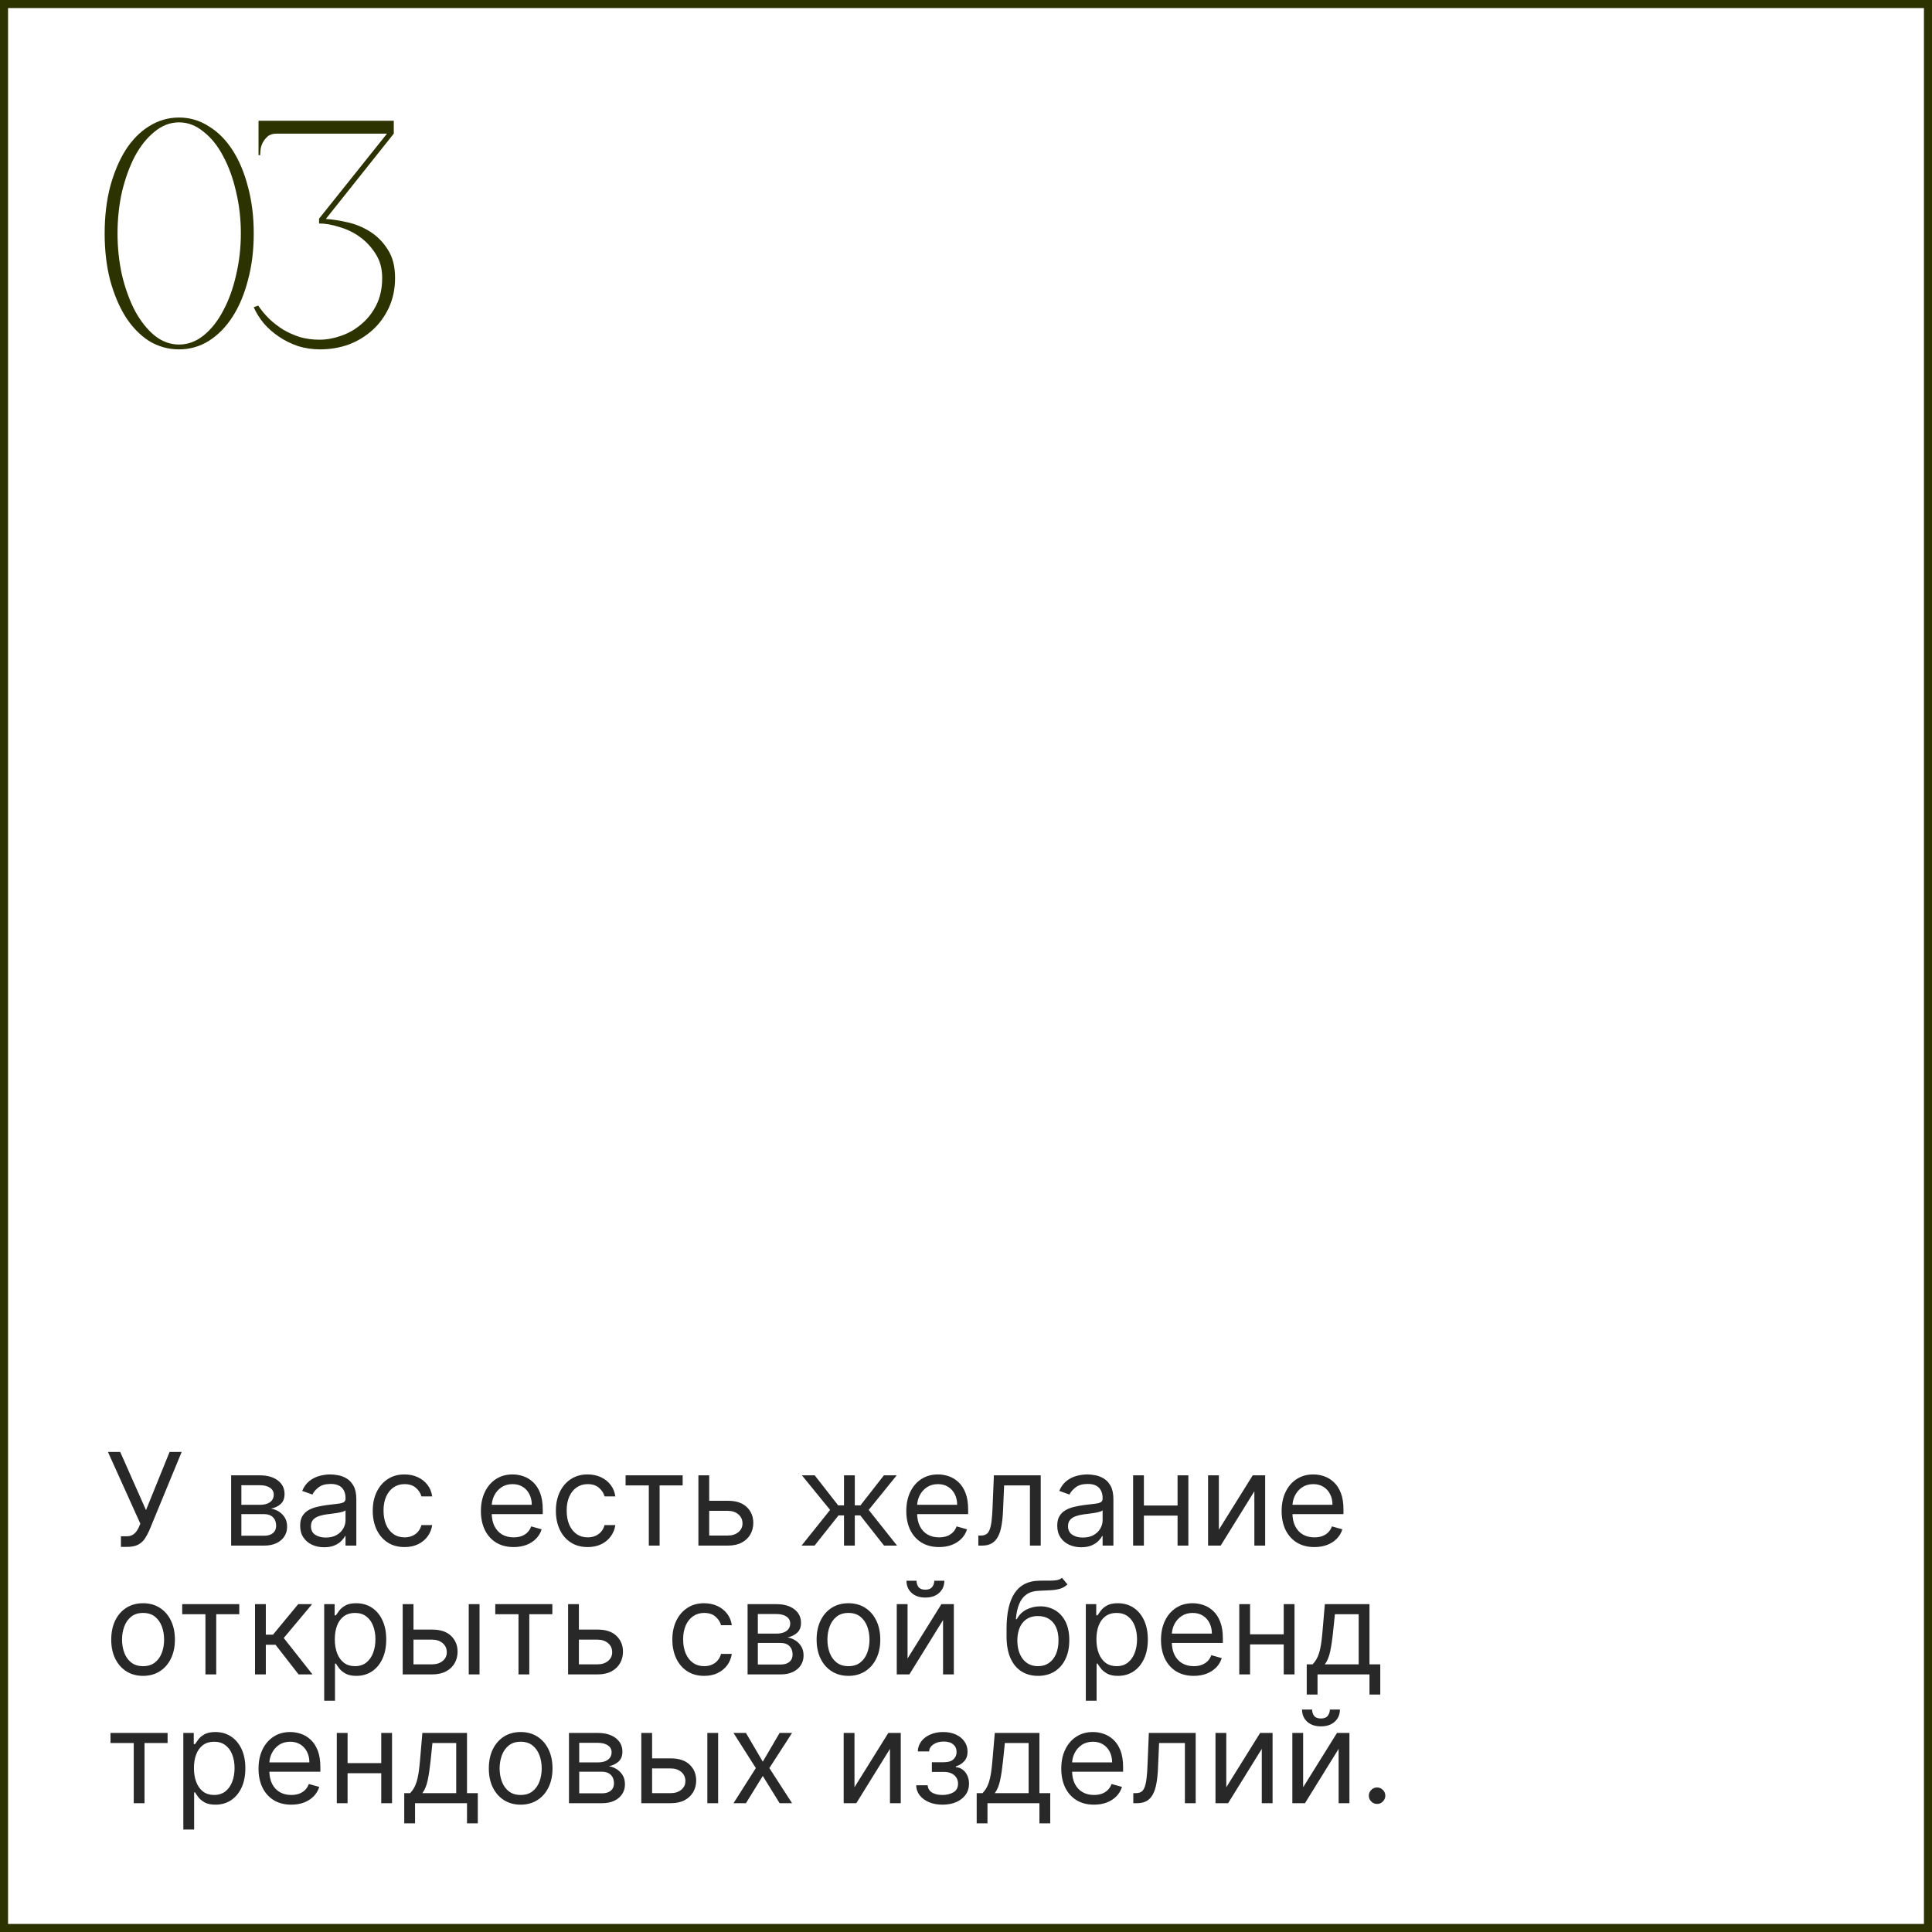 <?xml version="1.0" encoding="UTF-8"?> <svg xmlns="http://www.w3.org/2000/svg" width="240" height="240" viewBox="0 0 240 240" fill="none"> <rect x="0.5" y="0.5" width="239" height="239" stroke="#2C3300"></rect> <path d="M22.24 14.6C23.573 14.6 24.8 14.96 25.92 15.68C27.067 16.373 28.053 17.36 28.88 18.64C29.707 19.92 30.347 21.44 30.8 23.2C31.28 24.96 31.52 26.893 31.52 29C31.52 31.107 31.28 33.04 30.8 34.8C30.347 36.56 29.707 38.08 28.88 39.36C28.053 40.64 27.067 41.64 25.92 42.36C24.8 43.053 23.573 43.4 22.24 43.4C20.907 43.4 19.667 43.053 18.52 42.36C17.4 41.64 16.427 40.64 15.6 39.36C14.8 38.08 14.16 36.56 13.68 34.8C13.227 33.04 13 31.107 13 29C13 26.893 13.227 24.96 13.68 23.2C14.16 21.44 14.8 19.92 15.6 18.64C16.427 17.36 17.4 16.373 18.52 15.68C19.667 14.96 20.907 14.6 22.24 14.6ZM22.24 42.8C23.333 42.8 24.347 42.427 25.28 41.68C26.24 40.907 27.053 39.88 27.72 38.6C28.413 37.32 28.947 35.853 29.32 34.2C29.72 32.52 29.92 30.787 29.92 29C29.92 27.187 29.72 25.453 29.32 23.8C28.947 22.147 28.413 20.68 27.72 19.4C27.053 18.12 26.24 17.107 25.28 16.36C24.347 15.587 23.333 15.2 22.24 15.2C21.147 15.2 20.133 15.587 19.2 16.36C18.267 17.107 17.453 18.12 16.76 19.4C16.093 20.68 15.56 22.147 15.16 23.8C14.787 25.453 14.6 27.187 14.6 29C14.6 30.787 14.787 32.52 15.16 34.2C15.56 35.853 16.093 37.32 16.76 38.6C17.453 39.88 18.267 40.907 19.2 41.68C20.133 42.427 21.147 42.8 22.24 42.8ZM39.676 42.2C40.556 42.2 41.449 42.04 42.356 41.72C43.289 41.4 44.129 40.92 44.876 40.28C45.649 39.64 46.276 38.84 46.756 37.88C47.236 36.92 47.476 35.8 47.476 34.52C47.476 33.373 47.209 32.387 46.676 31.56C46.142 30.707 45.489 30 44.716 29.44C43.942 28.88 43.089 28.467 42.156 28.2C41.249 27.907 40.409 27.76 39.636 27.76V27.16L48.076 16.6H34.356C33.876 16.6 33.502 16.72 33.236 16.96C32.969 17.2 32.756 17.48 32.596 17.8C32.462 18.093 32.382 18.387 32.356 18.68C32.329 18.973 32.316 19.173 32.316 19.28H32.116V15H48.916V16.6L40.476 27.2C41.329 27.253 42.262 27.4 43.276 27.64C44.289 27.88 45.222 28.28 46.076 28.84C46.929 29.4 47.636 30.133 48.196 31.04C48.782 31.947 49.076 33.107 49.076 34.52C49.076 35.88 48.822 37.107 48.316 38.2C47.809 39.293 47.129 40.227 46.276 41C45.422 41.773 44.436 42.373 43.316 42.8C42.196 43.2 41.009 43.4 39.756 43.4C38.822 43.4 37.916 43.267 37.036 43C36.182 42.707 35.396 42.32 34.676 41.84C33.956 41.36 33.329 40.813 32.796 40.2C32.262 39.56 31.836 38.88 31.516 38.16L32.076 37.96C32.449 38.52 32.902 39.067 33.436 39.6C33.969 40.107 34.556 40.56 35.196 40.96C35.836 41.333 36.529 41.64 37.276 41.88C38.049 42.093 38.849 42.2 39.676 42.2Z" fill="#2C3300"></path> <path d="M15.023 192.159V190.841H15.75C16.03 190.841 16.265 190.786 16.454 190.676C16.648 190.566 16.807 190.424 16.932 190.25C17.061 190.076 17.167 189.894 17.25 189.705L17.432 189.273L13.409 180.364H14.932L18.136 187.591L21.068 180.364H22.568L18.546 190.114C18.386 190.477 18.204 190.814 18 191.125C17.799 191.436 17.525 191.686 17.176 191.875C16.831 192.064 16.364 192.159 15.773 192.159H15.023ZM28.712 192V183.273H32.28C33.219 183.273 33.965 183.485 34.519 183.909C35.072 184.333 35.348 184.894 35.348 185.591C35.348 186.121 35.191 186.532 34.876 186.824C34.562 187.112 34.159 187.307 33.666 187.409C33.988 187.455 34.301 187.568 34.604 187.75C34.91 187.932 35.164 188.182 35.365 188.5C35.566 188.814 35.666 189.201 35.666 189.659C35.666 190.106 35.553 190.506 35.325 190.858C35.098 191.21 34.772 191.489 34.348 191.693C33.924 191.898 33.416 192 32.825 192H28.712ZM29.984 190.773H32.825C33.287 190.773 33.649 190.663 33.91 190.443C34.172 190.223 34.303 189.924 34.303 189.545C34.303 189.095 34.172 188.741 33.91 188.483C33.649 188.222 33.287 188.091 32.825 188.091H29.984V190.773ZM29.984 186.932H32.28C32.64 186.932 32.948 186.883 33.206 186.784C33.464 186.682 33.66 186.538 33.797 186.352C33.937 186.163 34.007 185.939 34.007 185.682C34.007 185.314 33.854 185.027 33.547 184.818C33.24 184.606 32.818 184.5 32.28 184.5H29.984V186.932ZM40.264 192.205C39.711 192.205 39.209 192.1 38.758 191.892C38.308 191.68 37.95 191.375 37.685 190.977C37.419 190.576 37.287 190.091 37.287 189.523C37.287 189.023 37.385 188.617 37.582 188.307C37.779 187.992 38.043 187.746 38.372 187.568C38.702 187.39 39.065 187.258 39.463 187.17C39.865 187.08 40.268 187.008 40.673 186.955C41.204 186.886 41.633 186.835 41.963 186.801C42.296 186.763 42.539 186.701 42.69 186.614C42.846 186.527 42.923 186.375 42.923 186.159V186.114C42.923 185.553 42.77 185.117 42.463 184.807C42.16 184.496 41.7 184.341 41.082 184.341C40.442 184.341 39.94 184.481 39.577 184.761C39.213 185.042 38.957 185.341 38.81 185.659L37.537 185.205C37.764 184.674 38.067 184.261 38.446 183.966C38.829 183.667 39.245 183.458 39.696 183.341C40.151 183.22 40.597 183.159 41.037 183.159C41.317 183.159 41.639 183.193 42.003 183.261C42.37 183.326 42.724 183.46 43.065 183.665C43.41 183.869 43.696 184.178 43.923 184.591C44.151 185.004 44.264 185.557 44.264 186.25V192H42.923V190.818H42.855C42.764 191.008 42.613 191.21 42.401 191.426C42.188 191.642 41.906 191.826 41.554 191.977C41.202 192.129 40.772 192.205 40.264 192.205ZM40.469 191C40.999 191 41.446 190.896 41.81 190.688C42.177 190.479 42.454 190.21 42.639 189.881C42.829 189.551 42.923 189.205 42.923 188.841V187.614C42.867 187.682 42.742 187.744 42.548 187.801C42.359 187.854 42.139 187.902 41.889 187.943C41.643 187.981 41.403 188.015 41.168 188.045C40.937 188.072 40.749 188.095 40.605 188.114C40.257 188.159 39.931 188.233 39.628 188.335C39.329 188.434 39.086 188.583 38.901 188.784C38.719 188.981 38.628 189.25 38.628 189.591C38.628 190.057 38.8 190.409 39.145 190.648C39.493 190.883 39.935 191 40.469 191ZM50.257 192.182C49.439 192.182 48.734 191.989 48.144 191.602C47.553 191.216 47.098 190.684 46.78 190.006C46.462 189.328 46.303 188.553 46.303 187.682C46.303 186.795 46.465 186.013 46.791 185.335C47.121 184.653 47.579 184.121 48.166 183.739C48.757 183.352 49.447 183.159 50.234 183.159C50.848 183.159 51.401 183.273 51.894 183.5C52.386 183.727 52.789 184.045 53.104 184.455C53.418 184.864 53.613 185.341 53.689 185.886H52.348C52.246 185.489 52.019 185.136 51.666 184.83C51.318 184.519 50.848 184.364 50.257 184.364C49.734 184.364 49.276 184.5 48.882 184.773C48.492 185.042 48.187 185.422 47.967 185.915C47.751 186.403 47.644 186.977 47.644 187.636C47.644 188.311 47.749 188.898 47.962 189.398C48.178 189.898 48.481 190.286 48.871 190.562C49.265 190.839 49.727 190.977 50.257 190.977C50.606 190.977 50.922 190.917 51.206 190.795C51.49 190.674 51.731 190.5 51.928 190.273C52.124 190.045 52.265 189.773 52.348 189.455H53.689C53.613 189.97 53.426 190.434 53.126 190.847C52.831 191.256 52.439 191.581 51.95 191.824C51.465 192.062 50.901 192.182 50.257 192.182ZM63.808 192.182C62.967 192.182 62.242 191.996 61.632 191.625C61.026 191.25 60.558 190.727 60.229 190.057C59.903 189.383 59.74 188.598 59.74 187.705C59.74 186.811 59.903 186.023 60.229 185.341C60.558 184.655 61.017 184.121 61.604 183.739C62.195 183.352 62.884 183.159 63.672 183.159C64.126 183.159 64.575 183.235 65.019 183.386C65.462 183.538 65.865 183.784 66.229 184.125C66.592 184.462 66.882 184.909 67.098 185.466C67.314 186.023 67.422 186.708 67.422 187.523V188.091H60.695V186.932H66.058C66.058 186.439 65.96 186 65.763 185.614C65.57 185.227 65.293 184.922 64.933 184.699C64.577 184.475 64.157 184.364 63.672 184.364C63.138 184.364 62.676 184.496 62.285 184.761C61.899 185.023 61.602 185.364 61.394 185.784C61.185 186.205 61.081 186.655 61.081 187.136V187.909C61.081 188.568 61.195 189.127 61.422 189.585C61.653 190.04 61.973 190.386 62.382 190.625C62.791 190.86 63.267 190.977 63.808 190.977C64.16 190.977 64.479 190.928 64.763 190.83C65.051 190.727 65.299 190.576 65.507 190.375C65.715 190.17 65.876 189.917 65.99 189.614L67.285 189.977C67.149 190.417 66.92 190.803 66.598 191.136C66.276 191.466 65.878 191.723 65.405 191.909C64.931 192.091 64.399 192.182 63.808 192.182ZM73.007 192.182C72.189 192.182 71.484 191.989 70.894 191.602C70.303 191.216 69.848 190.684 69.53 190.006C69.212 189.328 69.053 188.553 69.053 187.682C69.053 186.795 69.215 186.013 69.541 185.335C69.871 184.653 70.329 184.121 70.916 183.739C71.507 183.352 72.197 183.159 72.984 183.159C73.598 183.159 74.151 183.273 74.644 183.5C75.136 183.727 75.539 184.045 75.854 184.455C76.168 184.864 76.363 185.341 76.439 185.886H75.098C74.996 185.489 74.769 185.136 74.416 184.83C74.068 184.519 73.598 184.364 73.007 184.364C72.484 184.364 72.026 184.5 71.632 184.773C71.242 185.042 70.937 185.422 70.717 185.915C70.501 186.403 70.394 186.977 70.394 187.636C70.394 188.311 70.499 188.898 70.712 189.398C70.928 189.898 71.231 190.286 71.621 190.562C72.015 190.839 72.477 190.977 73.007 190.977C73.356 190.977 73.672 190.917 73.956 190.795C74.24 190.674 74.481 190.5 74.678 190.273C74.874 190.045 75.015 189.773 75.098 189.455H76.439C76.363 189.97 76.176 190.434 75.876 190.847C75.581 191.256 75.189 191.581 74.7 191.824C74.215 192.062 73.651 192.182 73.007 192.182ZM77.712 184.523V183.273H84.803V184.523H81.939V192H80.598V184.523H77.712ZM87.918 186.432H90.418C91.44 186.432 92.222 186.691 92.764 187.21C93.306 187.729 93.577 188.386 93.577 189.182C93.577 189.705 93.456 190.18 93.213 190.608C92.971 191.032 92.615 191.371 92.145 191.625C91.675 191.875 91.099 192 90.418 192H86.758V183.273H88.099V190.75H90.418C90.948 190.75 91.383 190.61 91.724 190.33C92.065 190.049 92.236 189.689 92.236 189.25C92.236 188.788 92.065 188.411 91.724 188.119C91.383 187.828 90.948 187.682 90.418 187.682H87.918V186.432ZM99.572 192L103.118 187.568L99.618 183.273H101.209L104.118 187H104.845V183.273H106.186V187H106.891L109.8 183.273H111.391L107.913 187.568L111.436 192H109.822L106.868 188.25H106.186V192H104.845V188.25H104.163L101.186 192H99.572ZM116.652 192.182C115.811 192.182 115.086 191.996 114.476 191.625C113.87 191.25 113.402 190.727 113.072 190.057C112.747 189.383 112.584 188.598 112.584 187.705C112.584 186.811 112.747 186.023 113.072 185.341C113.402 184.655 113.86 184.121 114.447 183.739C115.038 183.352 115.728 183.159 116.516 183.159C116.97 183.159 117.419 183.235 117.862 183.386C118.305 183.538 118.709 183.784 119.072 184.125C119.436 184.462 119.726 184.909 119.942 185.466C120.158 186.023 120.266 186.708 120.266 187.523V188.091H113.538V186.932H118.902C118.902 186.439 118.804 186 118.607 185.614C118.413 185.227 118.137 184.922 117.777 184.699C117.421 184.475 117 184.364 116.516 184.364C115.982 184.364 115.519 184.496 115.129 184.761C114.743 185.023 114.446 185.364 114.237 185.784C114.029 186.205 113.925 186.655 113.925 187.136V187.909C113.925 188.568 114.038 189.127 114.266 189.585C114.497 190.04 114.817 190.386 115.226 190.625C115.635 190.86 116.11 190.977 116.652 190.977C117.004 190.977 117.322 190.928 117.607 190.83C117.894 190.727 118.143 190.576 118.351 190.375C118.559 190.17 118.72 189.917 118.834 189.614L120.129 189.977C119.993 190.417 119.764 190.803 119.442 191.136C119.12 191.466 118.722 191.723 118.249 191.909C117.775 192.091 117.243 192.182 116.652 192.182ZM121.533 192V190.75H121.851C122.112 190.75 122.33 190.699 122.504 190.597C122.679 190.491 122.819 190.307 122.925 190.045C123.035 189.78 123.118 189.413 123.175 188.943C123.235 188.47 123.279 187.867 123.305 187.136L123.464 183.273H129.283V192H127.942V184.523H124.737L124.601 187.636C124.571 188.352 124.506 188.983 124.408 189.528C124.313 190.07 124.167 190.525 123.97 190.892C123.777 191.259 123.519 191.536 123.197 191.722C122.875 191.907 122.472 192 121.987 192H121.533ZM134.311 192.205C133.758 192.205 133.256 192.1 132.805 191.892C132.355 191.68 131.997 191.375 131.732 190.977C131.466 190.576 131.334 190.091 131.334 189.523C131.334 189.023 131.432 188.617 131.629 188.307C131.826 187.992 132.089 187.746 132.419 187.568C132.749 187.39 133.112 187.258 133.51 187.17C133.911 187.08 134.315 187.008 134.72 186.955C135.25 186.886 135.68 186.835 136.01 186.801C136.343 186.763 136.586 186.701 136.737 186.614C136.893 186.527 136.97 186.375 136.97 186.159V186.114C136.97 185.553 136.817 185.117 136.51 184.807C136.207 184.496 135.747 184.341 135.129 184.341C134.489 184.341 133.987 184.481 133.624 184.761C133.26 185.042 133.004 185.341 132.857 185.659L131.584 185.205C131.811 184.674 132.114 184.261 132.493 183.966C132.875 183.667 133.292 183.458 133.743 183.341C134.197 183.22 134.644 183.159 135.084 183.159C135.364 183.159 135.686 183.193 136.05 183.261C136.417 183.326 136.771 183.46 137.112 183.665C137.457 183.869 137.743 184.178 137.97 184.591C138.197 185.004 138.311 185.557 138.311 186.25V192H136.97V190.818H136.902C136.811 191.008 136.66 191.21 136.447 191.426C136.235 191.642 135.953 191.826 135.601 191.977C135.249 192.129 134.819 192.205 134.311 192.205ZM134.516 191C135.046 191 135.493 190.896 135.857 190.688C136.224 190.479 136.5 190.21 136.686 189.881C136.875 189.551 136.97 189.205 136.97 188.841V187.614C136.913 187.682 136.788 187.744 136.595 187.801C136.406 187.854 136.186 187.902 135.936 187.943C135.69 187.981 135.449 188.015 135.214 188.045C134.983 188.072 134.796 188.095 134.652 188.114C134.304 188.159 133.978 188.233 133.675 188.335C133.375 188.434 133.133 188.583 132.947 188.784C132.766 188.981 132.675 189.25 132.675 189.591C132.675 190.057 132.847 190.409 133.192 190.648C133.54 190.883 133.982 191 134.516 191ZM146.599 187.023V188.273H141.781V187.023H146.599ZM142.099 183.273V192H140.759V183.273H142.099ZM147.622 183.273V192H146.281V183.273H147.622ZM151.412 190.023L155.616 183.273H157.162V192H155.821V185.25L151.639 192H150.071V183.273H151.412V190.023ZM163.277 192.182C162.436 192.182 161.711 191.996 161.101 191.625C160.495 191.25 160.027 190.727 159.697 190.057C159.372 189.383 159.209 188.598 159.209 187.705C159.209 186.811 159.372 186.023 159.697 185.341C160.027 184.655 160.485 184.121 161.072 183.739C161.663 183.352 162.353 183.159 163.141 183.159C163.595 183.159 164.044 183.235 164.487 183.386C164.93 183.538 165.334 183.784 165.697 184.125C166.061 184.462 166.351 184.909 166.567 185.466C166.783 186.023 166.891 186.708 166.891 187.523V188.091H160.163V186.932H165.527C165.527 186.439 165.429 186 165.232 185.614C165.038 185.227 164.762 184.922 164.402 184.699C164.046 184.475 163.625 184.364 163.141 184.364C162.607 184.364 162.144 184.496 161.754 184.761C161.368 185.023 161.071 185.364 160.862 185.784C160.654 186.205 160.55 186.655 160.55 187.136V187.909C160.55 188.568 160.663 189.127 160.891 189.585C161.122 190.04 161.442 190.386 161.851 190.625C162.26 190.86 162.735 190.977 163.277 190.977C163.629 190.977 163.947 190.928 164.232 190.83C164.519 190.727 164.768 190.576 164.976 190.375C165.184 190.17 165.345 189.917 165.459 189.614L166.754 189.977C166.618 190.417 166.389 190.803 166.067 191.136C165.745 191.466 165.347 191.723 164.874 191.909C164.4 192.091 163.868 192.182 163.277 192.182ZM17.773 208.182C16.985 208.182 16.294 207.994 15.699 207.619C15.108 207.244 14.646 206.72 14.312 206.045C13.983 205.371 13.818 204.583 13.818 203.682C13.818 202.773 13.983 201.979 14.312 201.301C14.646 200.623 15.108 200.097 15.699 199.722C16.294 199.347 16.985 199.159 17.773 199.159C18.561 199.159 19.25 199.347 19.841 199.722C20.436 200.097 20.898 200.623 21.227 201.301C21.561 201.979 21.727 202.773 21.727 203.682C21.727 204.583 21.561 205.371 21.227 206.045C20.898 206.72 20.436 207.244 19.841 207.619C19.25 207.994 18.561 208.182 17.773 208.182ZM17.773 206.977C18.371 206.977 18.864 206.824 19.25 206.517C19.636 206.21 19.922 205.807 20.108 205.307C20.294 204.807 20.386 204.265 20.386 203.682C20.386 203.098 20.294 202.555 20.108 202.051C19.922 201.547 19.636 201.14 19.25 200.83C18.864 200.519 18.371 200.364 17.773 200.364C17.174 200.364 16.682 200.519 16.296 200.83C15.909 201.14 15.623 201.547 15.438 202.051C15.252 202.555 15.159 203.098 15.159 203.682C15.159 204.265 15.252 204.807 15.438 205.307C15.623 205.807 15.909 206.21 16.296 206.517C16.682 206.824 17.174 206.977 17.773 206.977ZM22.634 200.523V199.273H29.724V200.523H26.861V208H25.52V200.523H22.634ZM31.68 208V199.273H33.021V203.068H33.908L37.044 199.273H38.771L35.249 203.477L38.817 208H37.09L34.226 204.318H33.021V208H31.68ZM40.274 211.273V199.273H41.57V200.659H41.729C41.827 200.508 41.964 200.314 42.138 200.08C42.316 199.841 42.57 199.629 42.899 199.443C43.233 199.254 43.683 199.159 44.251 199.159C44.986 199.159 45.634 199.343 46.195 199.71C46.755 200.078 47.193 200.598 47.507 201.273C47.822 201.947 47.979 202.742 47.979 203.659C47.979 204.583 47.822 205.384 47.507 206.062C47.193 206.737 46.757 207.259 46.2 207.631C45.644 207.998 45.001 208.182 44.274 208.182C43.714 208.182 43.265 208.089 42.928 207.903C42.59 207.714 42.331 207.5 42.149 207.261C41.967 207.019 41.827 206.818 41.729 206.659H41.615V211.273H40.274ZM41.592 203.636C41.592 204.295 41.689 204.877 41.882 205.381C42.075 205.881 42.358 206.273 42.729 206.557C43.1 206.837 43.554 206.977 44.092 206.977C44.653 206.977 45.121 206.83 45.496 206.534C45.874 206.235 46.159 205.833 46.348 205.33C46.541 204.822 46.638 204.258 46.638 203.636C46.638 203.023 46.543 202.47 46.354 201.977C46.168 201.481 45.886 201.089 45.507 200.801C45.132 200.509 44.66 200.364 44.092 200.364C43.547 200.364 43.089 200.502 42.717 200.778C42.346 201.051 42.066 201.434 41.876 201.926C41.687 202.415 41.592 202.985 41.592 203.636ZM51.183 202.432H53.683C54.706 202.432 55.488 202.691 56.03 203.21C56.572 203.729 56.842 204.386 56.842 205.182C56.842 205.705 56.721 206.18 56.479 206.608C56.236 207.032 55.88 207.371 55.41 207.625C54.941 207.875 54.365 208 53.683 208H50.024V199.273H51.365V206.75H53.683C54.214 206.75 54.649 206.61 54.99 206.33C55.331 206.049 55.501 205.689 55.501 205.25C55.501 204.788 55.331 204.411 54.99 204.119C54.649 203.828 54.214 203.682 53.683 203.682H51.183V202.432ZM58.229 208V199.273H59.57V208H58.229ZM61.524 200.523V199.273H68.615V200.523H65.751V208H64.41V200.523H61.524ZM71.73 202.432H74.23C75.253 202.432 76.035 202.691 76.577 203.21C77.118 203.729 77.389 204.386 77.389 205.182C77.389 205.705 77.268 206.18 77.026 206.608C76.783 207.032 76.427 207.371 75.957 207.625C75.488 207.875 74.912 208 74.23 208H70.571V199.273H71.912V206.75H74.23C74.76 206.75 75.196 206.61 75.537 206.33C75.878 206.049 76.048 205.689 76.048 205.25C76.048 204.788 75.878 204.411 75.537 204.119C75.196 203.828 74.76 203.682 74.23 203.682H71.73V202.432ZM87.476 208.182C86.658 208.182 85.953 207.989 85.362 207.602C84.771 207.216 84.317 206.684 83.999 206.006C83.68 205.328 83.521 204.553 83.521 203.682C83.521 202.795 83.684 202.013 84.01 201.335C84.34 200.653 84.798 200.121 85.385 199.739C85.976 199.352 86.665 199.159 87.453 199.159C88.067 199.159 88.62 199.273 89.112 199.5C89.605 199.727 90.008 200.045 90.322 200.455C90.637 200.864 90.832 201.341 90.908 201.886H89.567C89.465 201.489 89.237 201.136 88.885 200.83C88.537 200.519 88.067 200.364 87.476 200.364C86.953 200.364 86.495 200.5 86.101 200.773C85.711 201.042 85.406 201.422 85.186 201.915C84.97 202.403 84.862 202.977 84.862 203.636C84.862 204.311 84.968 204.898 85.18 205.398C85.396 205.898 85.699 206.286 86.09 206.562C86.483 206.839 86.945 206.977 87.476 206.977C87.824 206.977 88.141 206.917 88.425 206.795C88.709 206.674 88.949 206.5 89.146 206.273C89.343 206.045 89.483 205.773 89.567 205.455H90.908C90.832 205.97 90.644 206.434 90.345 206.847C90.05 207.256 89.658 207.581 89.169 207.824C88.684 208.062 88.12 208.182 87.476 208.182ZM92.868 208V199.273H96.436C97.376 199.273 98.122 199.485 98.675 199.909C99.228 200.333 99.504 200.894 99.504 201.591C99.504 202.121 99.347 202.532 99.033 202.824C98.718 203.112 98.315 203.307 97.822 203.409C98.144 203.455 98.457 203.568 98.76 203.75C99.067 203.932 99.32 204.182 99.521 204.5C99.722 204.814 99.822 205.201 99.822 205.659C99.822 206.106 99.709 206.506 99.481 206.858C99.254 207.21 98.928 207.489 98.504 207.693C98.08 207.898 97.572 208 96.981 208H92.868ZM94.141 206.773H96.981C97.444 206.773 97.805 206.663 98.067 206.443C98.328 206.223 98.459 205.924 98.459 205.545C98.459 205.095 98.328 204.741 98.067 204.483C97.805 204.222 97.444 204.091 96.981 204.091H94.141V206.773ZM94.141 202.932H96.436C96.796 202.932 97.105 202.883 97.362 202.784C97.62 202.682 97.817 202.538 97.953 202.352C98.093 202.163 98.163 201.939 98.163 201.682C98.163 201.314 98.01 201.027 97.703 200.818C97.396 200.606 96.974 200.5 96.436 200.5H94.141V202.932ZM105.398 208.182C104.61 208.182 103.919 207.994 103.324 207.619C102.733 207.244 102.271 206.72 101.938 206.045C101.608 205.371 101.443 204.583 101.443 203.682C101.443 202.773 101.608 201.979 101.938 201.301C102.271 200.623 102.733 200.097 103.324 199.722C103.919 199.347 104.61 199.159 105.398 199.159C106.186 199.159 106.875 199.347 107.466 199.722C108.061 200.097 108.523 200.623 108.852 201.301C109.186 201.979 109.352 202.773 109.352 203.682C109.352 204.583 109.186 205.371 108.852 206.045C108.523 206.72 108.061 207.244 107.466 207.619C106.875 207.994 106.186 208.182 105.398 208.182ZM105.398 206.977C105.996 206.977 106.489 206.824 106.875 206.517C107.261 206.21 107.547 205.807 107.733 205.307C107.919 204.807 108.011 204.265 108.011 203.682C108.011 203.098 107.919 202.555 107.733 202.051C107.547 201.547 107.261 201.14 106.875 200.83C106.489 200.519 105.996 200.364 105.398 200.364C104.799 200.364 104.307 200.519 103.92 200.83C103.534 201.14 103.248 201.547 103.062 202.051C102.877 202.555 102.784 203.098 102.784 203.682C102.784 204.265 102.877 204.807 103.062 205.307C103.248 205.807 103.534 206.21 103.92 206.517C104.307 206.824 104.799 206.977 105.398 206.977ZM112.74 206.023L116.945 199.273H118.49V208H117.149V201.25L112.967 208H111.399V199.273H112.74V206.023ZM116.058 196.364H117.308C117.308 196.977 117.096 197.479 116.672 197.869C116.248 198.259 115.672 198.455 114.945 198.455C114.229 198.455 113.659 198.259 113.234 197.869C112.814 197.479 112.604 196.977 112.604 196.364H113.854C113.854 196.659 113.935 196.919 114.098 197.142C114.265 197.366 114.547 197.477 114.945 197.477C115.342 197.477 115.626 197.366 115.797 197.142C115.971 196.919 116.058 196.659 116.058 196.364ZM131.923 196L132.605 196.818C132.34 197.076 132.033 197.256 131.685 197.358C131.336 197.46 130.942 197.523 130.503 197.545C130.063 197.568 129.575 197.591 129.037 197.614C128.431 197.636 127.929 197.784 127.531 198.057C127.134 198.33 126.827 198.723 126.611 199.239C126.395 199.754 126.257 200.386 126.196 201.136H126.31C126.605 200.591 127.014 200.189 127.537 199.932C128.06 199.674 128.62 199.545 129.219 199.545C129.901 199.545 130.514 199.705 131.06 200.023C131.605 200.341 132.037 200.812 132.355 201.438C132.673 202.062 132.832 202.833 132.832 203.75C132.832 204.663 132.67 205.451 132.344 206.114C132.022 206.777 131.569 207.288 130.986 207.648C130.406 208.004 129.726 208.182 128.946 208.182C128.166 208.182 127.482 207.998 126.895 207.631C126.308 207.259 125.851 206.71 125.526 205.983C125.2 205.252 125.037 204.348 125.037 203.273V202.341C125.037 200.398 125.366 198.924 126.026 197.92C126.688 196.917 127.685 196.398 129.014 196.364C129.484 196.348 129.902 196.345 130.27 196.352C130.637 196.36 130.957 196.343 131.23 196.301C131.503 196.259 131.734 196.159 131.923 196ZM128.946 206.977C129.473 206.977 129.925 206.845 130.304 206.58C130.687 206.314 130.98 205.941 131.185 205.46C131.389 204.975 131.491 204.405 131.491 203.75C131.491 203.114 131.387 202.572 131.179 202.125C130.974 201.678 130.681 201.337 130.298 201.102C129.916 200.867 129.457 200.75 128.923 200.75C128.533 200.75 128.183 200.816 127.872 200.949C127.562 201.081 127.296 201.277 127.077 201.534C126.857 201.792 126.687 202.106 126.565 202.477C126.448 202.848 126.385 203.273 126.378 203.75C126.378 204.727 126.607 205.509 127.065 206.097C127.524 206.684 128.151 206.977 128.946 206.977ZM134.884 211.273V199.273H136.179V200.659H136.338C136.437 200.508 136.573 200.314 136.747 200.08C136.925 199.841 137.179 199.629 137.509 199.443C137.842 199.254 138.293 199.159 138.861 199.159C139.596 199.159 140.243 199.343 140.804 199.71C141.365 200.078 141.802 200.598 142.116 201.273C142.431 201.947 142.588 202.742 142.588 203.659C142.588 204.583 142.431 205.384 142.116 206.062C141.802 206.737 141.366 207.259 140.81 207.631C140.253 207.998 139.611 208.182 138.884 208.182C138.323 208.182 137.874 208.089 137.537 207.903C137.2 207.714 136.94 207.5 136.759 207.261C136.577 207.019 136.437 206.818 136.338 206.659H136.224V211.273H134.884ZM136.202 203.636C136.202 204.295 136.298 204.877 136.491 205.381C136.685 205.881 136.967 206.273 137.338 206.557C137.709 206.837 138.164 206.977 138.702 206.977C139.262 206.977 139.73 206.83 140.105 206.534C140.484 206.235 140.768 205.833 140.957 205.33C141.151 204.822 141.247 204.258 141.247 203.636C141.247 203.023 141.152 202.47 140.963 201.977C140.777 201.481 140.495 201.089 140.116 200.801C139.741 200.509 139.27 200.364 138.702 200.364C138.156 200.364 137.698 200.502 137.327 200.778C136.955 201.051 136.675 201.434 136.486 201.926C136.296 202.415 136.202 202.985 136.202 203.636ZM148.293 208.182C147.452 208.182 146.726 207.996 146.116 207.625C145.51 207.25 145.043 206.727 144.713 206.057C144.387 205.383 144.224 204.598 144.224 203.705C144.224 202.811 144.387 202.023 144.713 201.341C145.043 200.655 145.501 200.121 146.088 199.739C146.679 199.352 147.368 199.159 148.156 199.159C148.611 199.159 149.06 199.235 149.503 199.386C149.946 199.538 150.349 199.784 150.713 200.125C151.077 200.462 151.366 200.909 151.582 201.466C151.798 202.023 151.906 202.708 151.906 203.523V204.091H145.179V202.932H150.543C150.543 202.439 150.444 202 150.247 201.614C150.054 201.227 149.777 200.922 149.418 200.699C149.062 200.475 148.641 200.364 148.156 200.364C147.622 200.364 147.16 200.496 146.77 200.761C146.384 201.023 146.086 201.364 145.878 201.784C145.67 202.205 145.565 202.655 145.565 203.136V203.909C145.565 204.568 145.679 205.127 145.906 205.585C146.137 206.04 146.457 206.386 146.866 206.625C147.276 206.86 147.751 206.977 148.293 206.977C148.645 206.977 148.963 206.928 149.247 206.83C149.535 206.727 149.783 206.576 149.991 206.375C150.2 206.17 150.361 205.917 150.474 205.614L151.77 205.977C151.634 206.417 151.404 206.803 151.082 207.136C150.76 207.466 150.363 207.723 149.889 207.909C149.416 208.091 148.884 208.182 148.293 208.182ZM159.787 203.023V204.273H154.969V203.023H159.787ZM155.287 199.273V208H153.946V199.273H155.287ZM160.81 199.273V208H159.469V199.273H160.81ZM162.327 210.5V206.75H163.054C163.232 206.564 163.385 206.364 163.514 206.148C163.643 205.932 163.755 205.676 163.849 205.381C163.948 205.081 164.031 204.718 164.099 204.29C164.168 203.858 164.228 203.337 164.281 202.727L164.577 199.273H170.122V206.75H171.463V210.5H170.122V208H163.668V210.5H162.327ZM164.577 206.75H168.781V200.523H165.827L165.599 202.727C165.505 203.64 165.387 204.437 165.247 205.119C165.107 205.801 164.884 206.345 164.577 206.75ZM13.727 216.523V215.273H20.818V216.523H17.954V224H16.614V216.523H13.727ZM22.774 227.273V215.273H24.07V216.659H24.229C24.327 216.508 24.463 216.314 24.638 216.08C24.816 215.841 25.07 215.629 25.399 215.443C25.733 215.254 26.183 215.159 26.751 215.159C27.486 215.159 28.134 215.343 28.695 215.71C29.255 216.078 29.693 216.598 30.007 217.273C30.322 217.947 30.479 218.742 30.479 219.659C30.479 220.583 30.322 221.384 30.007 222.062C29.693 222.737 29.257 223.259 28.7 223.631C28.143 223.998 27.501 224.182 26.774 224.182C26.213 224.182 25.765 224.089 25.428 223.903C25.09 223.714 24.831 223.5 24.649 223.261C24.467 223.019 24.327 222.818 24.229 222.659H24.115V227.273H22.774ZM24.092 219.636C24.092 220.295 24.189 220.877 24.382 221.381C24.575 221.881 24.858 222.273 25.229 222.557C25.6 222.837 26.055 222.977 26.592 222.977C27.153 222.977 27.621 222.83 27.996 222.534C28.375 222.235 28.659 221.833 28.848 221.33C29.041 220.822 29.138 220.258 29.138 219.636C29.138 219.023 29.043 218.47 28.854 217.977C28.668 217.481 28.386 217.089 28.007 216.801C27.632 216.509 27.16 216.364 26.592 216.364C26.047 216.364 25.588 216.502 25.217 216.778C24.846 217.051 24.566 217.434 24.376 217.926C24.187 218.415 24.092 218.985 24.092 219.636ZM36.183 224.182C35.342 224.182 34.617 223.996 34.007 223.625C33.401 223.25 32.933 222.727 32.604 222.057C32.278 221.383 32.115 220.598 32.115 219.705C32.115 218.811 32.278 218.023 32.604 217.341C32.933 216.655 33.392 216.121 33.979 215.739C34.57 215.352 35.259 215.159 36.047 215.159C36.501 215.159 36.95 215.235 37.394 215.386C37.837 215.538 38.24 215.784 38.604 216.125C38.967 216.462 39.257 216.909 39.473 217.466C39.689 218.023 39.797 218.708 39.797 219.523V220.091H33.07V218.932H38.433C38.433 218.439 38.335 218 38.138 217.614C37.945 217.227 37.668 216.922 37.308 216.699C36.952 216.475 36.532 216.364 36.047 216.364C35.513 216.364 35.051 216.496 34.66 216.761C34.274 217.023 33.977 217.364 33.769 217.784C33.56 218.205 33.456 218.655 33.456 219.136V219.909C33.456 220.568 33.57 221.127 33.797 221.585C34.028 222.04 34.348 222.386 34.757 222.625C35.166 222.86 35.642 222.977 36.183 222.977C36.535 222.977 36.854 222.928 37.138 222.83C37.426 222.727 37.674 222.576 37.882 222.375C38.09 222.17 38.251 221.917 38.365 221.614L39.66 221.977C39.524 222.417 39.295 222.803 38.973 223.136C38.651 223.466 38.253 223.723 37.78 223.909C37.306 224.091 36.774 224.182 36.183 224.182ZM47.678 219.023V220.273H42.859V219.023H47.678ZM43.178 215.273V224H41.837V215.273H43.178ZM48.7 215.273V224H47.359V215.273H48.7ZM50.217 226.5V222.75H50.945C51.123 222.564 51.276 222.364 51.405 222.148C51.534 221.932 51.645 221.676 51.74 221.381C51.839 221.081 51.922 220.718 51.99 220.29C52.058 219.858 52.119 219.337 52.172 218.727L52.467 215.273H58.013V222.75H59.354V226.5H58.013V224H51.558V226.5H50.217ZM52.467 222.75H56.672V216.523H53.717L53.49 218.727C53.395 219.64 53.278 220.437 53.138 221.119C52.998 221.801 52.774 222.345 52.467 222.75ZM64.679 224.182C63.891 224.182 63.2 223.994 62.605 223.619C62.014 223.244 61.552 222.72 61.219 222.045C60.889 221.371 60.724 220.583 60.724 219.682C60.724 218.773 60.889 217.979 61.219 217.301C61.552 216.623 62.014 216.097 62.605 215.722C63.2 215.347 63.891 215.159 64.679 215.159C65.467 215.159 66.156 215.347 66.747 215.722C67.342 216.097 67.804 216.623 68.133 217.301C68.467 217.979 68.633 218.773 68.633 219.682C68.633 220.583 68.467 221.371 68.133 222.045C67.804 222.72 67.342 223.244 66.747 223.619C66.156 223.994 65.467 224.182 64.679 224.182ZM64.679 222.977C65.278 222.977 65.77 222.824 66.156 222.517C66.543 222.21 66.829 221.807 67.014 221.307C67.2 220.807 67.293 220.265 67.293 219.682C67.293 219.098 67.2 218.555 67.014 218.051C66.829 217.547 66.543 217.14 66.156 216.83C65.77 216.519 65.278 216.364 64.679 216.364C64.081 216.364 63.588 216.519 63.202 216.83C62.815 217.14 62.529 217.547 62.344 218.051C62.158 218.555 62.065 219.098 62.065 219.682C62.065 220.265 62.158 220.807 62.344 221.307C62.529 221.807 62.815 222.21 63.202 222.517C63.588 222.824 64.081 222.977 64.679 222.977ZM70.68 224V215.273H74.249C75.188 215.273 75.934 215.485 76.487 215.909C77.04 216.333 77.317 216.894 77.317 217.591C77.317 218.121 77.16 218.532 76.845 218.824C76.531 219.112 76.127 219.307 75.635 219.409C75.957 219.455 76.269 219.568 76.572 219.75C76.879 219.932 77.133 220.182 77.334 220.5C77.535 220.814 77.635 221.201 77.635 221.659C77.635 222.106 77.521 222.506 77.294 222.858C77.067 223.21 76.741 223.489 76.317 223.693C75.892 223.898 75.385 224 74.794 224H70.68ZM71.953 222.773H74.794C75.256 222.773 75.618 222.663 75.879 222.443C76.141 222.223 76.271 221.924 76.271 221.545C76.271 221.095 76.141 220.741 75.879 220.483C75.618 220.222 75.256 220.091 74.794 220.091H71.953V222.773ZM71.953 218.932H74.249C74.608 218.932 74.917 218.883 75.175 218.784C75.432 218.682 75.629 218.538 75.766 218.352C75.906 218.163 75.976 217.939 75.976 217.682C75.976 217.314 75.822 217.027 75.516 216.818C75.209 216.606 74.787 216.5 74.249 216.5H71.953V218.932ZM80.824 218.432H83.324C84.347 218.432 85.129 218.691 85.671 219.21C86.212 219.729 86.483 220.386 86.483 221.182C86.483 221.705 86.362 222.18 86.119 222.608C85.877 223.032 85.521 223.371 85.051 223.625C84.581 223.875 84.006 224 83.324 224H79.665V215.273H81.006V222.75H83.324C83.854 222.75 84.29 222.61 84.631 222.33C84.972 222.049 85.142 221.689 85.142 221.25C85.142 220.788 84.972 220.411 84.631 220.119C84.29 219.828 83.854 219.682 83.324 219.682H80.824V218.432ZM87.869 224V215.273H89.21V224H87.869ZM92.665 215.273L94.756 218.841L96.847 215.273H98.392L95.574 219.636L98.392 224H96.847L94.756 220.614L92.665 224H91.119L93.892 219.636L91.119 215.273H92.665ZM106.146 222.023L110.351 215.273H111.896V224H110.555V217.25L106.374 224H104.805V215.273H106.146V222.023ZM113.807 221.773H115.239C115.269 222.167 115.447 222.466 115.773 222.67C116.102 222.875 116.53 222.977 117.057 222.977C117.595 222.977 118.055 222.867 118.438 222.648C118.82 222.424 119.011 222.064 119.011 221.568C119.011 221.277 118.939 221.023 118.795 220.807C118.652 220.587 118.449 220.417 118.188 220.295C117.926 220.174 117.617 220.114 117.261 220.114H115.761V218.909H117.261C117.795 218.909 118.189 218.788 118.443 218.545C118.701 218.303 118.83 218 118.83 217.636C118.83 217.246 118.691 216.934 118.415 216.699C118.138 216.46 117.746 216.341 117.239 216.341C116.727 216.341 116.301 216.456 115.96 216.688C115.619 216.915 115.439 217.208 115.42 217.568H114.011C114.027 217.098 114.17 216.684 114.443 216.324C114.716 215.96 115.087 215.676 115.557 215.472C116.027 215.263 116.564 215.159 117.17 215.159C117.784 215.159 118.316 215.267 118.767 215.483C119.222 215.695 119.572 215.985 119.818 216.352C120.068 216.716 120.193 217.129 120.193 217.591C120.193 218.083 120.055 218.481 119.778 218.784C119.502 219.087 119.155 219.303 118.739 219.432V219.523C119.068 219.545 119.354 219.652 119.597 219.841C119.843 220.027 120.034 220.271 120.17 220.574C120.307 220.873 120.375 221.205 120.375 221.568C120.375 222.098 120.233 222.561 119.949 222.955C119.665 223.345 119.275 223.648 118.778 223.864C118.282 224.076 117.716 224.182 117.08 224.182C116.462 224.182 115.909 224.081 115.42 223.881C114.932 223.676 114.544 223.394 114.256 223.034C113.972 222.67 113.822 222.25 113.807 221.773ZM121.327 226.5V222.75H122.054C122.232 222.564 122.385 222.364 122.514 222.148C122.643 221.932 122.755 221.676 122.849 221.381C122.948 221.081 123.031 220.718 123.099 220.29C123.168 219.858 123.228 219.337 123.281 218.727L123.577 215.273H129.122V222.75H130.463V226.5H129.122V224H122.668V226.5H121.327ZM123.577 222.75H127.781V216.523H124.827L124.599 218.727C124.505 219.64 124.387 220.437 124.247 221.119C124.107 221.801 123.884 222.345 123.577 222.75ZM135.902 224.182C135.061 224.182 134.336 223.996 133.726 223.625C133.12 223.25 132.652 222.727 132.322 222.057C131.997 221.383 131.834 220.598 131.834 219.705C131.834 218.811 131.997 218.023 132.322 217.341C132.652 216.655 133.11 216.121 133.697 215.739C134.288 215.352 134.978 215.159 135.766 215.159C136.22 215.159 136.669 215.235 137.112 215.386C137.555 215.538 137.959 215.784 138.322 216.125C138.686 216.462 138.976 216.909 139.192 217.466C139.408 218.023 139.516 218.708 139.516 219.523V220.091H132.788V218.932H138.152C138.152 218.439 138.054 218 137.857 217.614C137.663 217.227 137.387 216.922 137.027 216.699C136.671 216.475 136.25 216.364 135.766 216.364C135.232 216.364 134.769 216.496 134.379 216.761C133.993 217.023 133.696 217.364 133.487 217.784C133.279 218.205 133.175 218.655 133.175 219.136V219.909C133.175 220.568 133.288 221.127 133.516 221.585C133.747 222.04 134.067 222.386 134.476 222.625C134.885 222.86 135.36 222.977 135.902 222.977C136.254 222.977 136.572 222.928 136.857 222.83C137.144 222.727 137.393 222.576 137.601 222.375C137.809 222.17 137.97 221.917 138.084 221.614L139.379 221.977C139.243 222.417 139.014 222.803 138.692 223.136C138.37 223.466 137.972 223.723 137.499 223.909C137.025 224.091 136.493 224.182 135.902 224.182ZM140.783 224V222.75H141.101C141.362 222.75 141.58 222.699 141.754 222.597C141.929 222.491 142.069 222.307 142.175 222.045C142.285 221.78 142.368 221.413 142.425 220.943C142.485 220.47 142.529 219.867 142.555 219.136L142.714 215.273H148.533V224H147.192V216.523H143.987L143.851 219.636C143.821 220.352 143.756 220.983 143.658 221.528C143.563 222.07 143.417 222.525 143.22 222.892C143.027 223.259 142.769 223.536 142.447 223.722C142.125 223.907 141.722 224 141.237 224H140.783ZM152.334 222.023L156.538 215.273H158.084V224H156.743V217.25L152.561 224H150.993V215.273H152.334V222.023ZM161.881 222.023L166.085 215.273H167.631V224H166.29V217.25L162.108 224H160.54V215.273H161.881V222.023ZM165.199 212.364H166.449C166.449 212.977 166.237 213.479 165.812 213.869C165.388 214.259 164.813 214.455 164.085 214.455C163.369 214.455 162.799 214.259 162.375 213.869C161.955 213.479 161.744 212.977 161.744 212.364H162.994C162.994 212.659 163.076 212.919 163.239 213.142C163.405 213.366 163.688 213.477 164.085 213.477C164.483 213.477 164.767 213.366 164.938 213.142C165.112 212.919 165.199 212.659 165.199 212.364ZM171.064 224.091C170.784 224.091 170.543 223.991 170.342 223.79C170.142 223.589 170.041 223.348 170.041 223.068C170.041 222.788 170.142 222.547 170.342 222.347C170.543 222.146 170.784 222.045 171.064 222.045C171.344 222.045 171.585 222.146 171.786 222.347C171.986 222.547 172.087 222.788 172.087 223.068C172.087 223.254 172.039 223.424 171.945 223.58C171.854 223.735 171.731 223.86 171.575 223.955C171.424 224.045 171.253 224.091 171.064 224.091Z" fill="#282828"></path> </svg> 